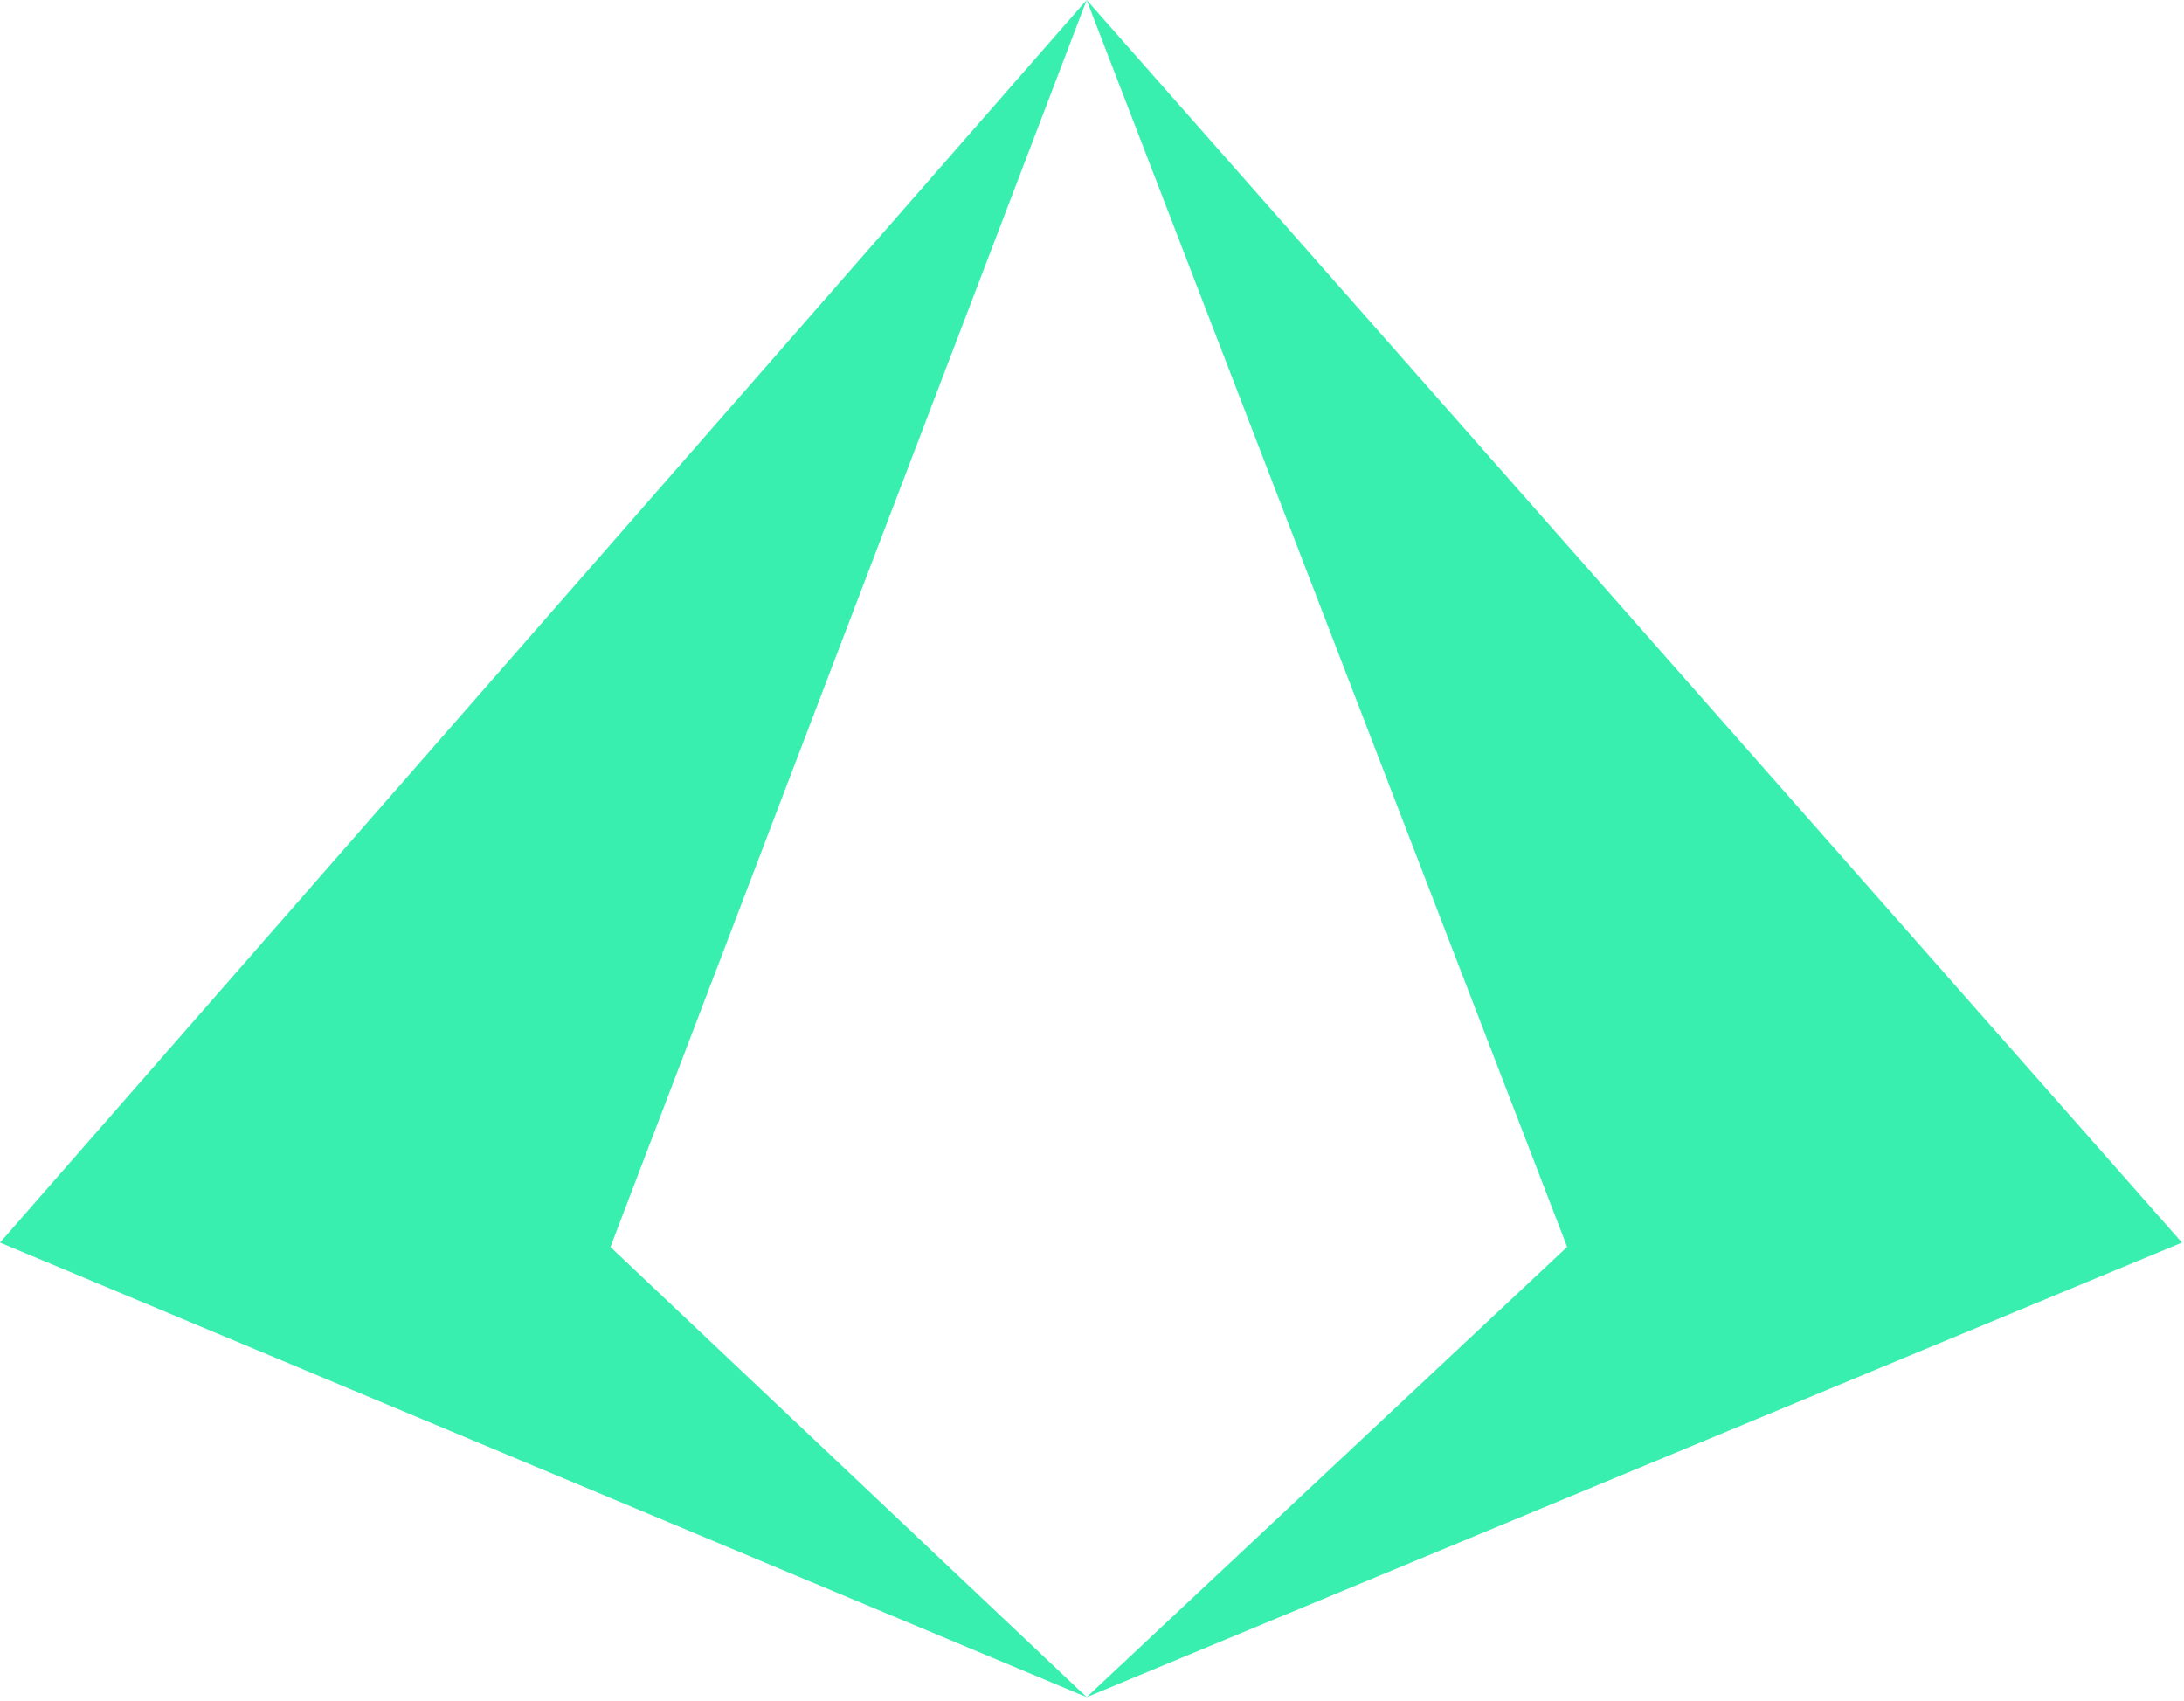 <svg viewBox="0 0 524 408" version="1.1" xmlns="http://www.w3.org/2000/svg" xmlns:xlink="http://www.w3.org/1999/xlink" xml:space="preserve" xmlns:serif="http://www.serif.com/" data-v-550b392e="" data-v-cc3ef41e="" style="fill-rule: evenodd; clip-rule: evenodd; stroke-linejoin: round; stroke-miterlimit: 2;"><g id="Layer_2" data-v-550b392e=""><g id="Layer_1-2" data-v-550b392e=""><path d="M523.51,298.11l-262.79,109.06l115.28,-108.02l-115.28,-299.15l262.79,298.11Zm-523.51,0l260.72,109.06l-114.26,-108l114.26,-299.17l-260.72,298.11Z" data-v-550b392e="" style="fill: rgb(57, 239, 176);"></path></g></g></svg>